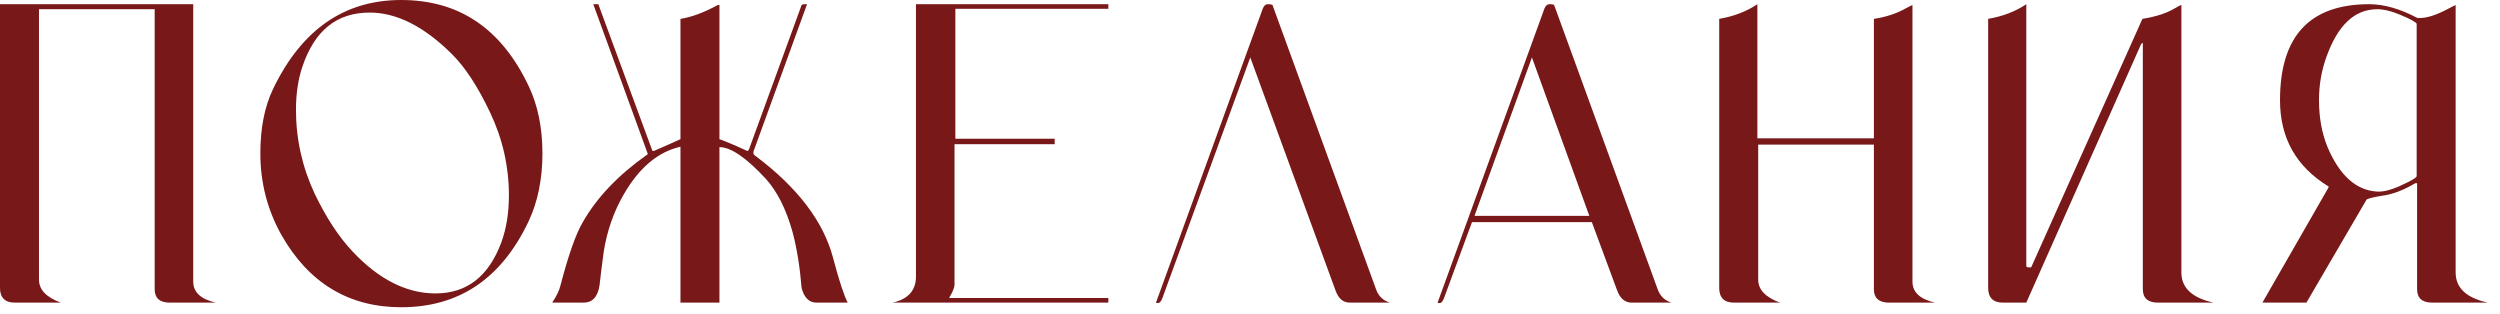 <?xml version="1.0" encoding="UTF-8"?> <svg xmlns="http://www.w3.org/2000/svg" width="167" height="21" viewBox="0 0 167 21" fill="none"><path d="M4.06 20.216H0.98C0.336 20.216 0 19.88 0 19.236V0.28H12.908V18.816C12.908 19.516 13.412 19.992 14.42 20.216H11.34C10.668 20.216 10.332 19.908 10.332 19.32V0.616H2.604V18.676C2.604 19.348 3.08 19.852 4.06 20.216ZM17.391 10.248C17.391 8.568 17.671 7.14 18.231 5.964C20.135 1.988 22.991 -1.28746e-05 26.799 -1.28746e-05C30.663 -1.28746e-05 33.491 1.904 35.311 5.74C35.927 7.028 36.235 8.54 36.235 10.248C36.235 11.956 35.927 13.468 35.311 14.784C33.491 18.62 30.663 20.524 26.799 20.524C23.299 20.524 20.611 18.9 18.791 15.68C17.867 14.028 17.391 12.208 17.391 10.248ZM19.771 7.336C19.771 9.296 20.191 11.172 21.031 12.964C21.787 14.532 22.627 15.82 23.551 16.8C25.315 18.676 27.163 19.6 29.095 19.6C31.195 19.6 32.651 18.452 33.491 16.184C33.827 15.26 33.995 14.224 33.995 13.048C33.995 11.116 33.575 9.268 32.735 7.504C31.923 5.796 31.083 4.508 30.215 3.64C28.339 1.764 26.491 0.84 24.699 0.84C22.487 0.84 21.003 2.044 20.191 4.48C19.911 5.32 19.771 6.272 19.771 7.336ZM43.271 10.276L39.631 0.28H39.967L43.551 9.996C43.551 10.052 43.579 10.08 43.635 10.08H43.691C44.671 9.66 45.259 9.38 45.455 9.296V1.26C46.183 1.148 47.023 0.84 47.947 0.336H48.059V9.296C48.451 9.436 49.067 9.688 49.907 10.08H49.935C49.963 10.08 50.019 10.024 50.047 9.94L53.547 0.336C53.575 0.308 53.631 0.28 53.771 0.28H53.911L50.327 10.136V10.22C50.327 10.304 50.383 10.36 50.467 10.416C53.267 12.516 55.003 14.784 55.647 17.22C56.067 18.816 56.403 19.796 56.627 20.216H54.527C54.051 20.216 53.715 19.88 53.547 19.236C53.435 17.864 53.239 16.604 52.931 15.456C52.511 13.972 51.923 12.796 51.167 11.956C49.851 10.528 48.815 9.828 48.059 9.828V20.216H45.455V9.8C43.971 10.136 42.683 11.2 41.647 13.02C41.003 14.14 40.555 15.4 40.331 16.8C40.191 17.808 40.107 18.564 40.051 19.04C39.939 19.824 39.575 20.216 38.987 20.216H36.887C37.167 19.796 37.363 19.404 37.447 19.04C37.979 16.996 38.483 15.596 38.931 14.84C39.855 13.216 41.255 11.732 43.187 10.36C43.243 10.332 43.271 10.304 43.271 10.276ZM74.038 20.216H59.618C60.654 19.992 61.186 19.404 61.186 18.48V0.28H74.038V0.588H63.818V9.268H70.454V9.632H63.762V19.04C63.762 19.18 63.65 19.488 63.398 19.908H74.038V20.216ZM77.219 20.216L84.359 0.56C84.443 0.364 84.555 0.28 84.695 0.28C84.863 0.28 84.975 0.308 85.003 0.336L91.919 19.32C92.087 19.796 92.395 20.076 92.843 20.216H90.183C89.707 20.216 89.399 19.936 89.203 19.376L83.519 3.836L77.639 19.936C77.555 20.132 77.471 20.244 77.359 20.244C77.303 20.244 77.247 20.244 77.219 20.216ZM96.032 20.216L103.172 0.56C103.256 0.364 103.368 0.28 103.508 0.28C103.676 0.28 103.788 0.308 103.816 0.336L110.732 19.32C110.9 19.796 111.208 20.076 111.656 20.216H108.996C108.548 20.216 108.212 19.936 108.016 19.376L106.336 14.84H98.328L96.452 19.936C96.368 20.132 96.284 20.244 96.172 20.244C96.116 20.244 96.06 20.244 96.032 20.216ZM106.168 14.42L102.332 3.836L98.496 14.42H106.168ZM114.844 19.236V1.26C115.824 1.092 116.692 0.756 117.392 0.28V9.24H125.176V1.26C125.932 1.148 126.66 0.924 127.304 0.56C127.584 0.42 127.724 0.336 127.752 0.336V18.816C127.752 19.516 128.256 19.992 129.264 20.216H126.184C125.512 20.216 125.176 19.908 125.176 19.32V9.66H117.448V18.676C117.448 19.348 117.924 19.852 118.904 20.216H115.824C115.18 20.216 114.844 19.88 114.844 19.236ZM132.809 19.236V1.26C133.789 1.092 134.657 0.756 135.357 0.28V17.78C135.357 17.836 135.441 17.864 135.581 17.864C135.637 17.864 135.665 17.864 135.693 17.836L143.113 1.26C143.981 1.12 144.709 0.896 145.269 0.56C145.521 0.42 145.661 0.336 145.717 0.336V18.2C145.717 19.236 146.445 19.908 147.873 20.216H144.149C143.477 20.216 143.141 19.908 143.141 19.32V2.856L143.029 2.94L135.357 20.216H133.789C133.145 20.216 132.809 19.88 132.809 19.236ZM152.305 6.692C152.305 2.408 154.293 0.28 158.269 0.28C159.249 0.28 160.313 0.588 161.433 1.176C161.489 1.204 161.545 1.204 161.629 1.204C162.161 1.204 162.805 0.98 163.589 0.56C163.869 0.42 164.009 0.336 164.037 0.336V18.2C164.037 19.236 164.765 19.908 166.193 20.216H162.469C161.797 20.216 161.461 19.908 161.461 19.32V12.236H161.349C160.537 12.712 159.809 12.992 159.109 13.076C158.465 13.188 158.101 13.272 158.073 13.356L154.069 20.216H151.129L155.469 12.656C155.525 12.572 155.553 12.516 155.553 12.488V12.46C153.397 11.144 152.305 9.24 152.305 6.692ZM154.909 6.692C154.909 7.868 155.105 8.904 155.469 9.8C156.281 11.732 157.401 12.712 158.773 12.796C159.165 12.824 159.641 12.712 160.229 12.46C161.041 12.096 161.433 11.872 161.433 11.76V1.596C161.433 1.512 161.069 1.288 160.313 0.98C159.725 0.728 159.221 0.616 158.801 0.616C157.289 0.616 156.169 1.68 155.413 3.78C155.077 4.704 154.909 5.656 154.909 6.692Z" fill="#781819"></path></svg> 